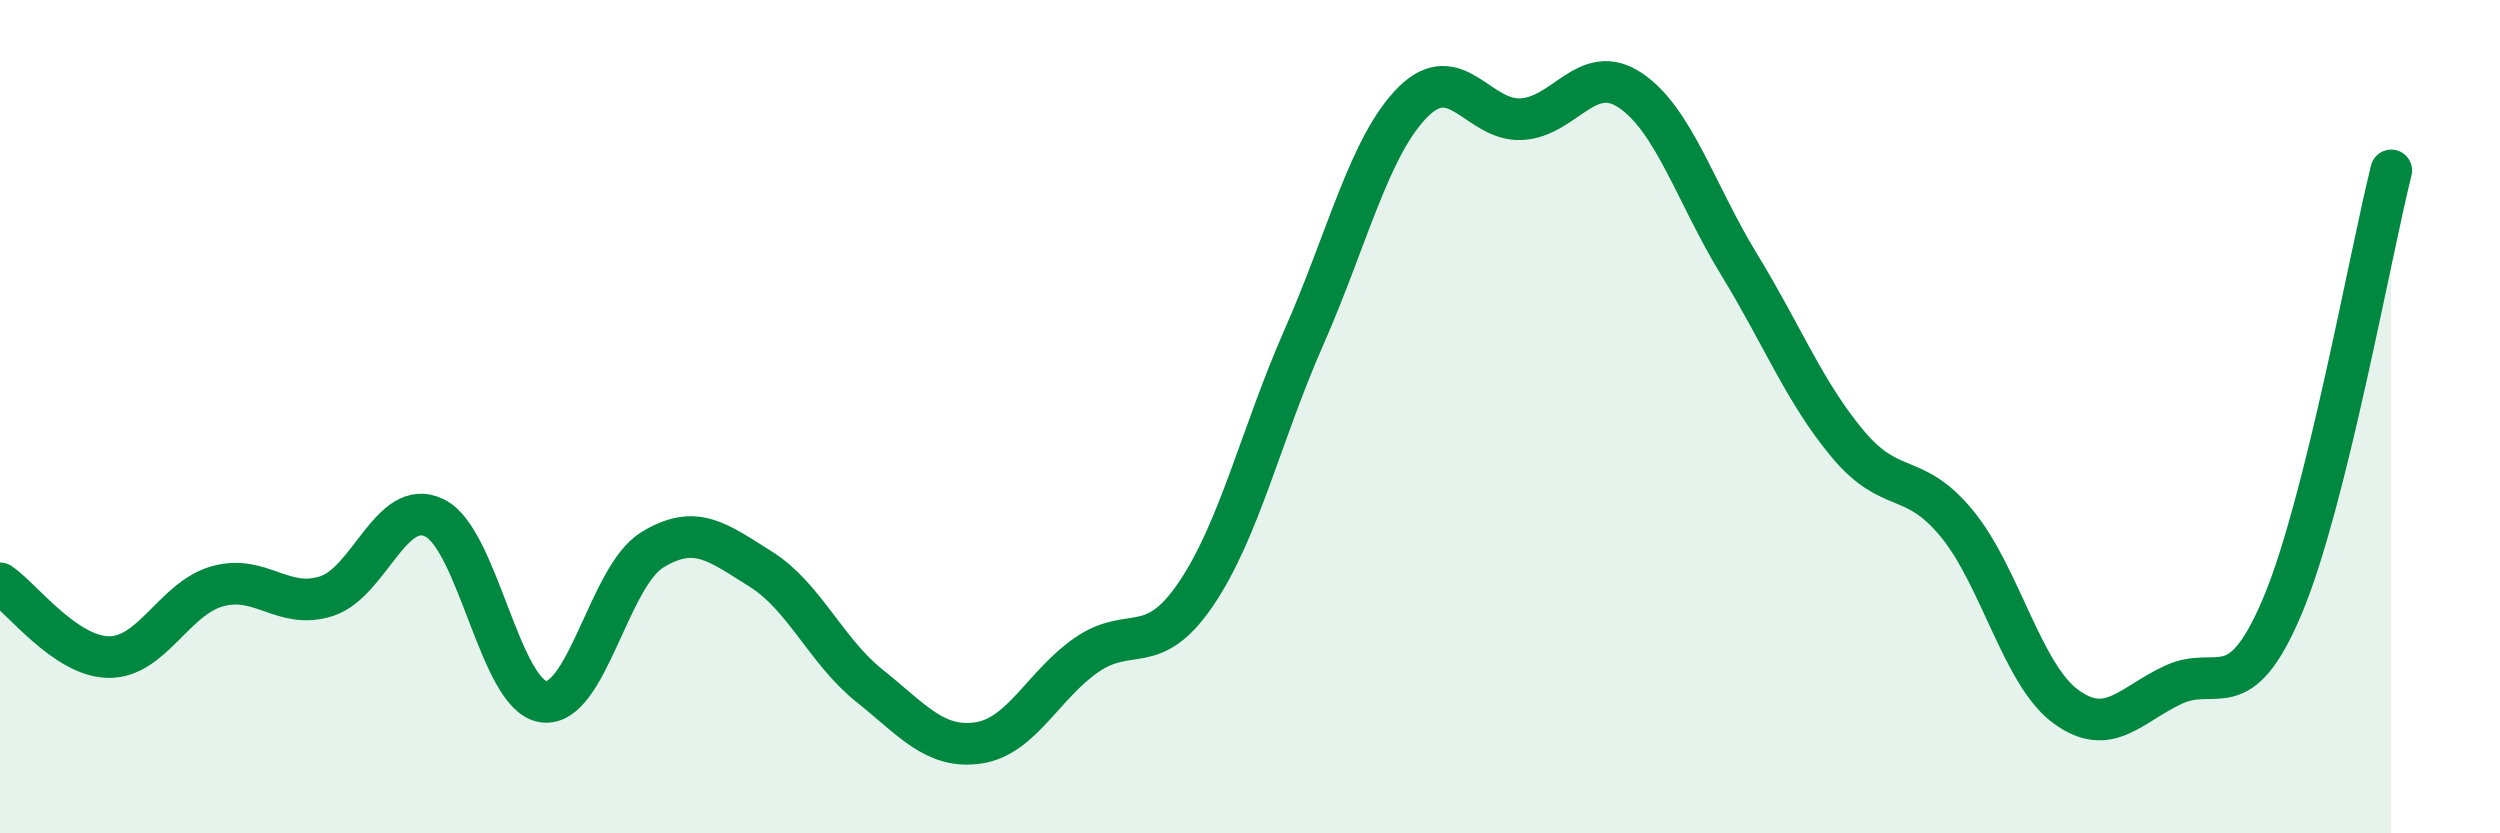 
    <svg width="60" height="20" viewBox="0 0 60 20" xmlns="http://www.w3.org/2000/svg">
      <path
        d="M 0,14 C 0.52,14.35 1.57,15.76 2.61,15.77 C 3.65,15.78 4.18,14.36 5.22,14.07 C 6.26,13.78 6.79,14.64 7.83,14.31 C 8.87,13.98 9.39,11.92 10.43,12.43 C 11.47,12.94 12,16.69 13.04,16.84 C 14.08,16.99 14.61,13.84 15.65,13.2 C 16.69,12.56 17.22,13.01 18.26,13.66 C 19.3,14.31 19.83,15.63 20.87,16.46 C 21.91,17.29 22.44,17.98 23.48,17.83 C 24.52,17.68 25.05,16.42 26.09,15.71 C 27.13,15 27.66,15.79 28.7,14.26 C 29.74,12.73 30.26,10.44 31.3,8.08 C 32.34,5.72 32.87,3.49 33.91,2.45 C 34.95,1.41 35.48,2.92 36.52,2.86 C 37.56,2.8 38.09,1.47 39.13,2.17 C 40.17,2.87 40.7,4.65 41.74,6.35 C 42.78,8.05 43.31,9.42 44.35,10.66 C 45.39,11.9 45.92,11.3 46.96,12.56 C 48,13.82 48.53,16.18 49.57,16.95 C 50.61,17.72 51.13,16.91 52.17,16.43 C 53.21,15.95 53.74,17.01 54.78,14.54 C 55.82,12.07 56.87,6.18 57.39,4.09L57.39 20L0 20Z"
        fill="#008740"
        opacity="0.1"
        stroke-linecap="round"
        stroke-linejoin="round"
      />
      <path
        d="M 0,14 C 0.52,14.35 1.57,15.76 2.61,15.77 C 3.65,15.78 4.18,14.36 5.22,14.07 C 6.26,13.78 6.79,14.64 7.83,14.31 C 8.87,13.98 9.39,11.92 10.43,12.43 C 11.47,12.94 12,16.69 13.04,16.84 C 14.08,16.99 14.61,13.84 15.65,13.2 C 16.69,12.56 17.22,13.01 18.26,13.66 C 19.3,14.31 19.83,15.63 20.87,16.46 C 21.91,17.29 22.44,17.98 23.48,17.83 C 24.52,17.68 25.05,16.42 26.09,15.71 C 27.13,15 27.66,15.79 28.7,14.26 C 29.74,12.73 30.26,10.44 31.3,8.08 C 32.34,5.72 32.87,3.49 33.91,2.45 C 34.95,1.41 35.48,2.92 36.52,2.86 C 37.56,2.8 38.09,1.47 39.13,2.17 C 40.17,2.87 40.7,4.65 41.74,6.35 C 42.78,8.05 43.31,9.42 44.35,10.66 C 45.39,11.9 45.92,11.3 46.96,12.56 C 48,13.82 48.53,16.18 49.57,16.95 C 50.61,17.72 51.13,16.91 52.17,16.43 C 53.21,15.95 53.74,17.01 54.78,14.54 C 55.82,12.07 56.87,6.18 57.39,4.09"
        stroke="#008740"
        stroke-width="1"
        fill="none"
        stroke-linecap="round"
        stroke-linejoin="round"
      />
    </svg>
  